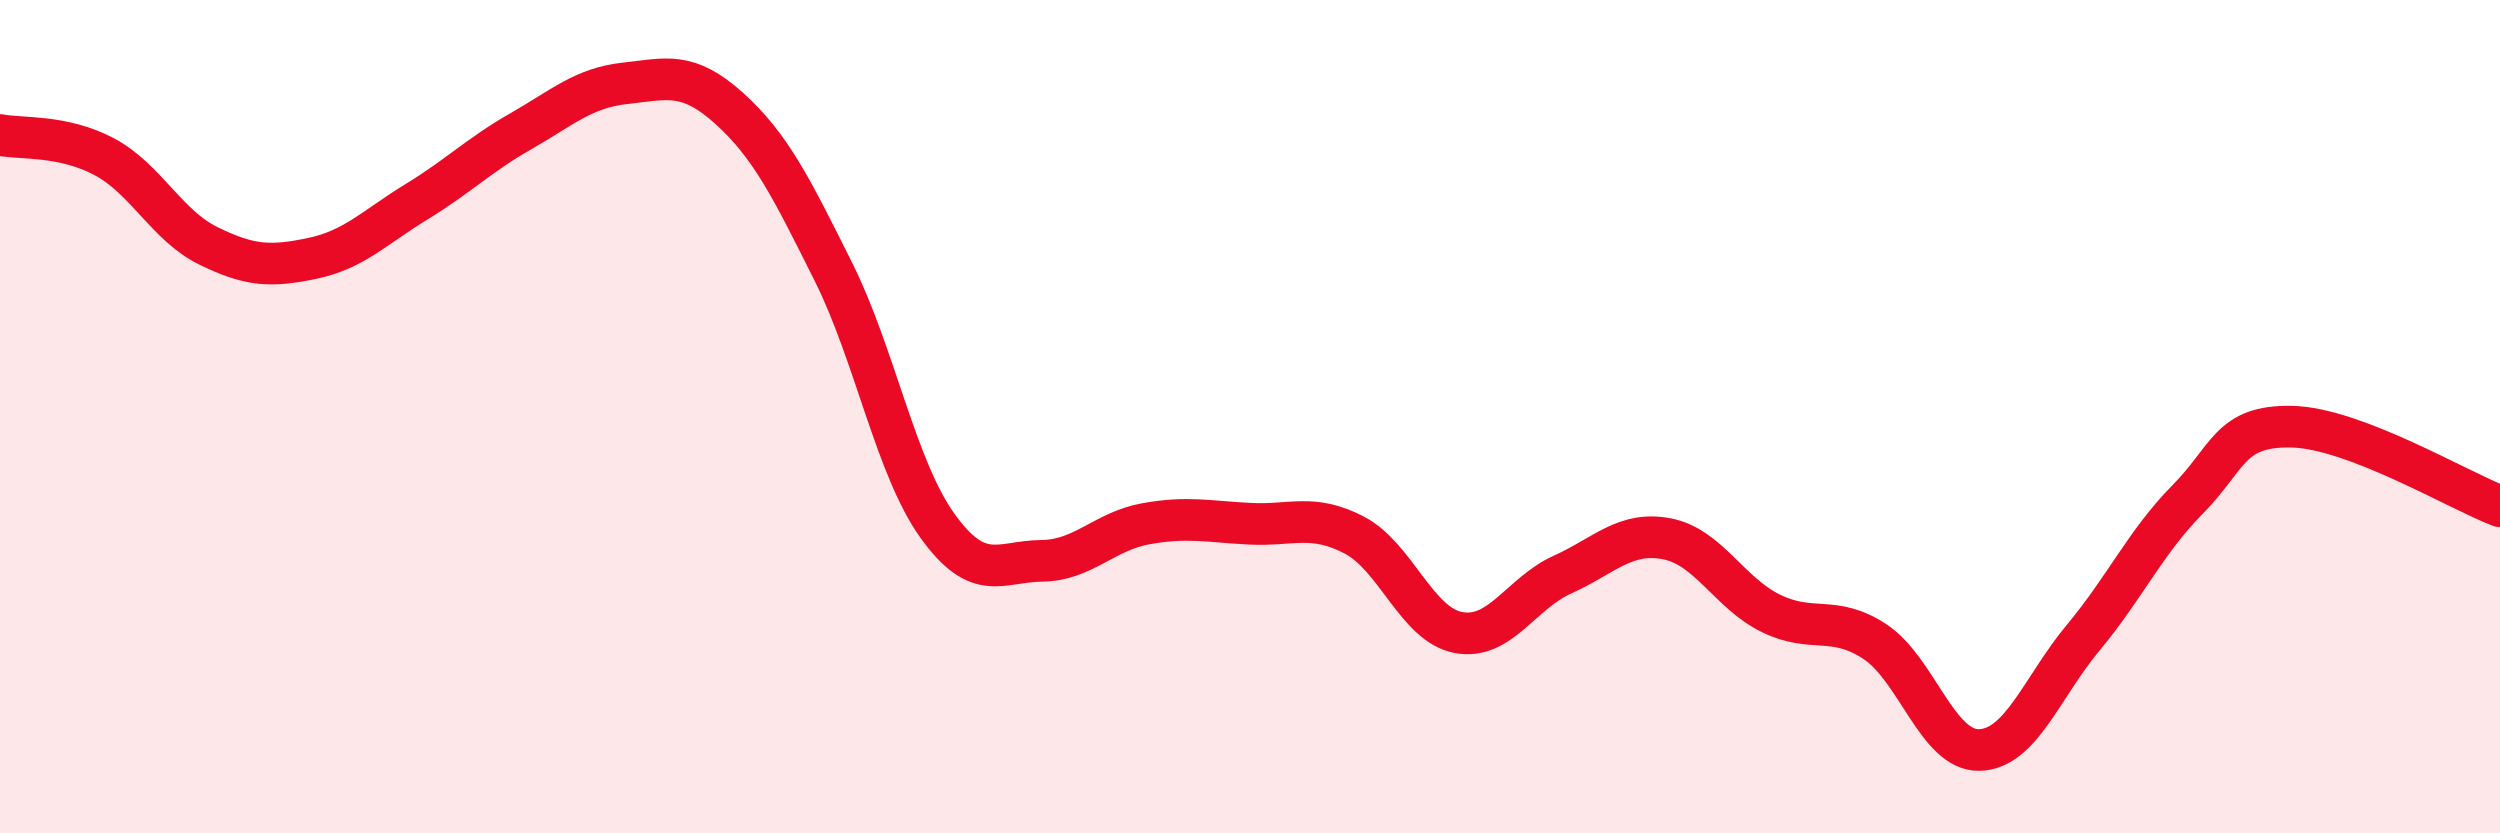 
    <svg width="60" height="20" viewBox="0 0 60 20" xmlns="http://www.w3.org/2000/svg">
      <path
        d="M 0,3.24 C 0.5,3.34 1.5,3.23 2.5,3.76 C 3.5,4.29 4,5.41 5,5.9 C 6,6.39 6.5,6.41 7.5,6.2 C 8.5,5.99 9,5.45 10,4.84 C 11,4.23 11.5,3.72 12.5,3.15 C 13.5,2.58 14,2.11 15,2 C 16,1.89 16.5,1.7 17.5,2.6 C 18.5,3.5 19,4.52 20,6.52 C 21,8.52 21.5,11.23 22.5,12.62 C 23.5,14.01 24,13.47 25,13.46 C 26,13.45 26.5,12.75 27.5,12.57 C 28.5,12.39 29,12.52 30,12.57 C 31,12.62 31.5,12.32 32.5,12.84 C 33.5,13.36 34,14.99 35,15.18 C 36,15.37 36.5,14.24 37.5,13.79 C 38.5,13.34 39,12.74 40,12.93 C 41,13.12 41.5,14.23 42.5,14.72 C 43.5,15.21 44,14.74 45,15.4 C 46,16.06 46.5,18.02 47.5,18 C 48.5,17.98 49,16.5 50,15.3 C 51,14.1 51.5,13 52.5,11.99 C 53.5,10.98 53.5,10.21 55,10.24 C 56.5,10.27 59,11.77 60,12.15L60 20L0 20Z"
        fill="#EB0A25"
        opacity="0.1"
        stroke-linecap="round"
        stroke-linejoin="round"
      />
      <path
        d="M 0,3.24 C 0.5,3.34 1.5,3.23 2.5,3.76 C 3.5,4.29 4,5.41 5,5.9 C 6,6.39 6.5,6.41 7.5,6.2 C 8.5,5.99 9,5.45 10,4.84 C 11,4.23 11.5,3.72 12.5,3.15 C 13.5,2.58 14,2.11 15,2 C 16,1.89 16.5,1.7 17.5,2.6 C 18.5,3.5 19,4.52 20,6.52 C 21,8.52 21.5,11.23 22.5,12.62 C 23.5,14.01 24,13.47 25,13.46 C 26,13.45 26.5,12.75 27.5,12.57 C 28.5,12.39 29,12.52 30,12.57 C 31,12.62 31.5,12.32 32.5,12.84 C 33.5,13.36 34,14.99 35,15.18 C 36,15.37 36.5,14.24 37.5,13.79 C 38.5,13.34 39,12.74 40,12.93 C 41,13.12 41.5,14.23 42.5,14.72 C 43.5,15.21 44,14.74 45,15.4 C 46,16.06 46.5,18.02 47.5,18 C 48.5,17.98 49,16.5 50,15.3 C 51,14.1 51.5,13 52.5,11.99 C 53.5,10.98 53.5,10.21 55,10.24 C 56.5,10.27 59,11.77 60,12.15"
        stroke="#EB0A25"
        stroke-width="1"
        fill="none"
        stroke-linecap="round"
        stroke-linejoin="round"
      />
    </svg>
  